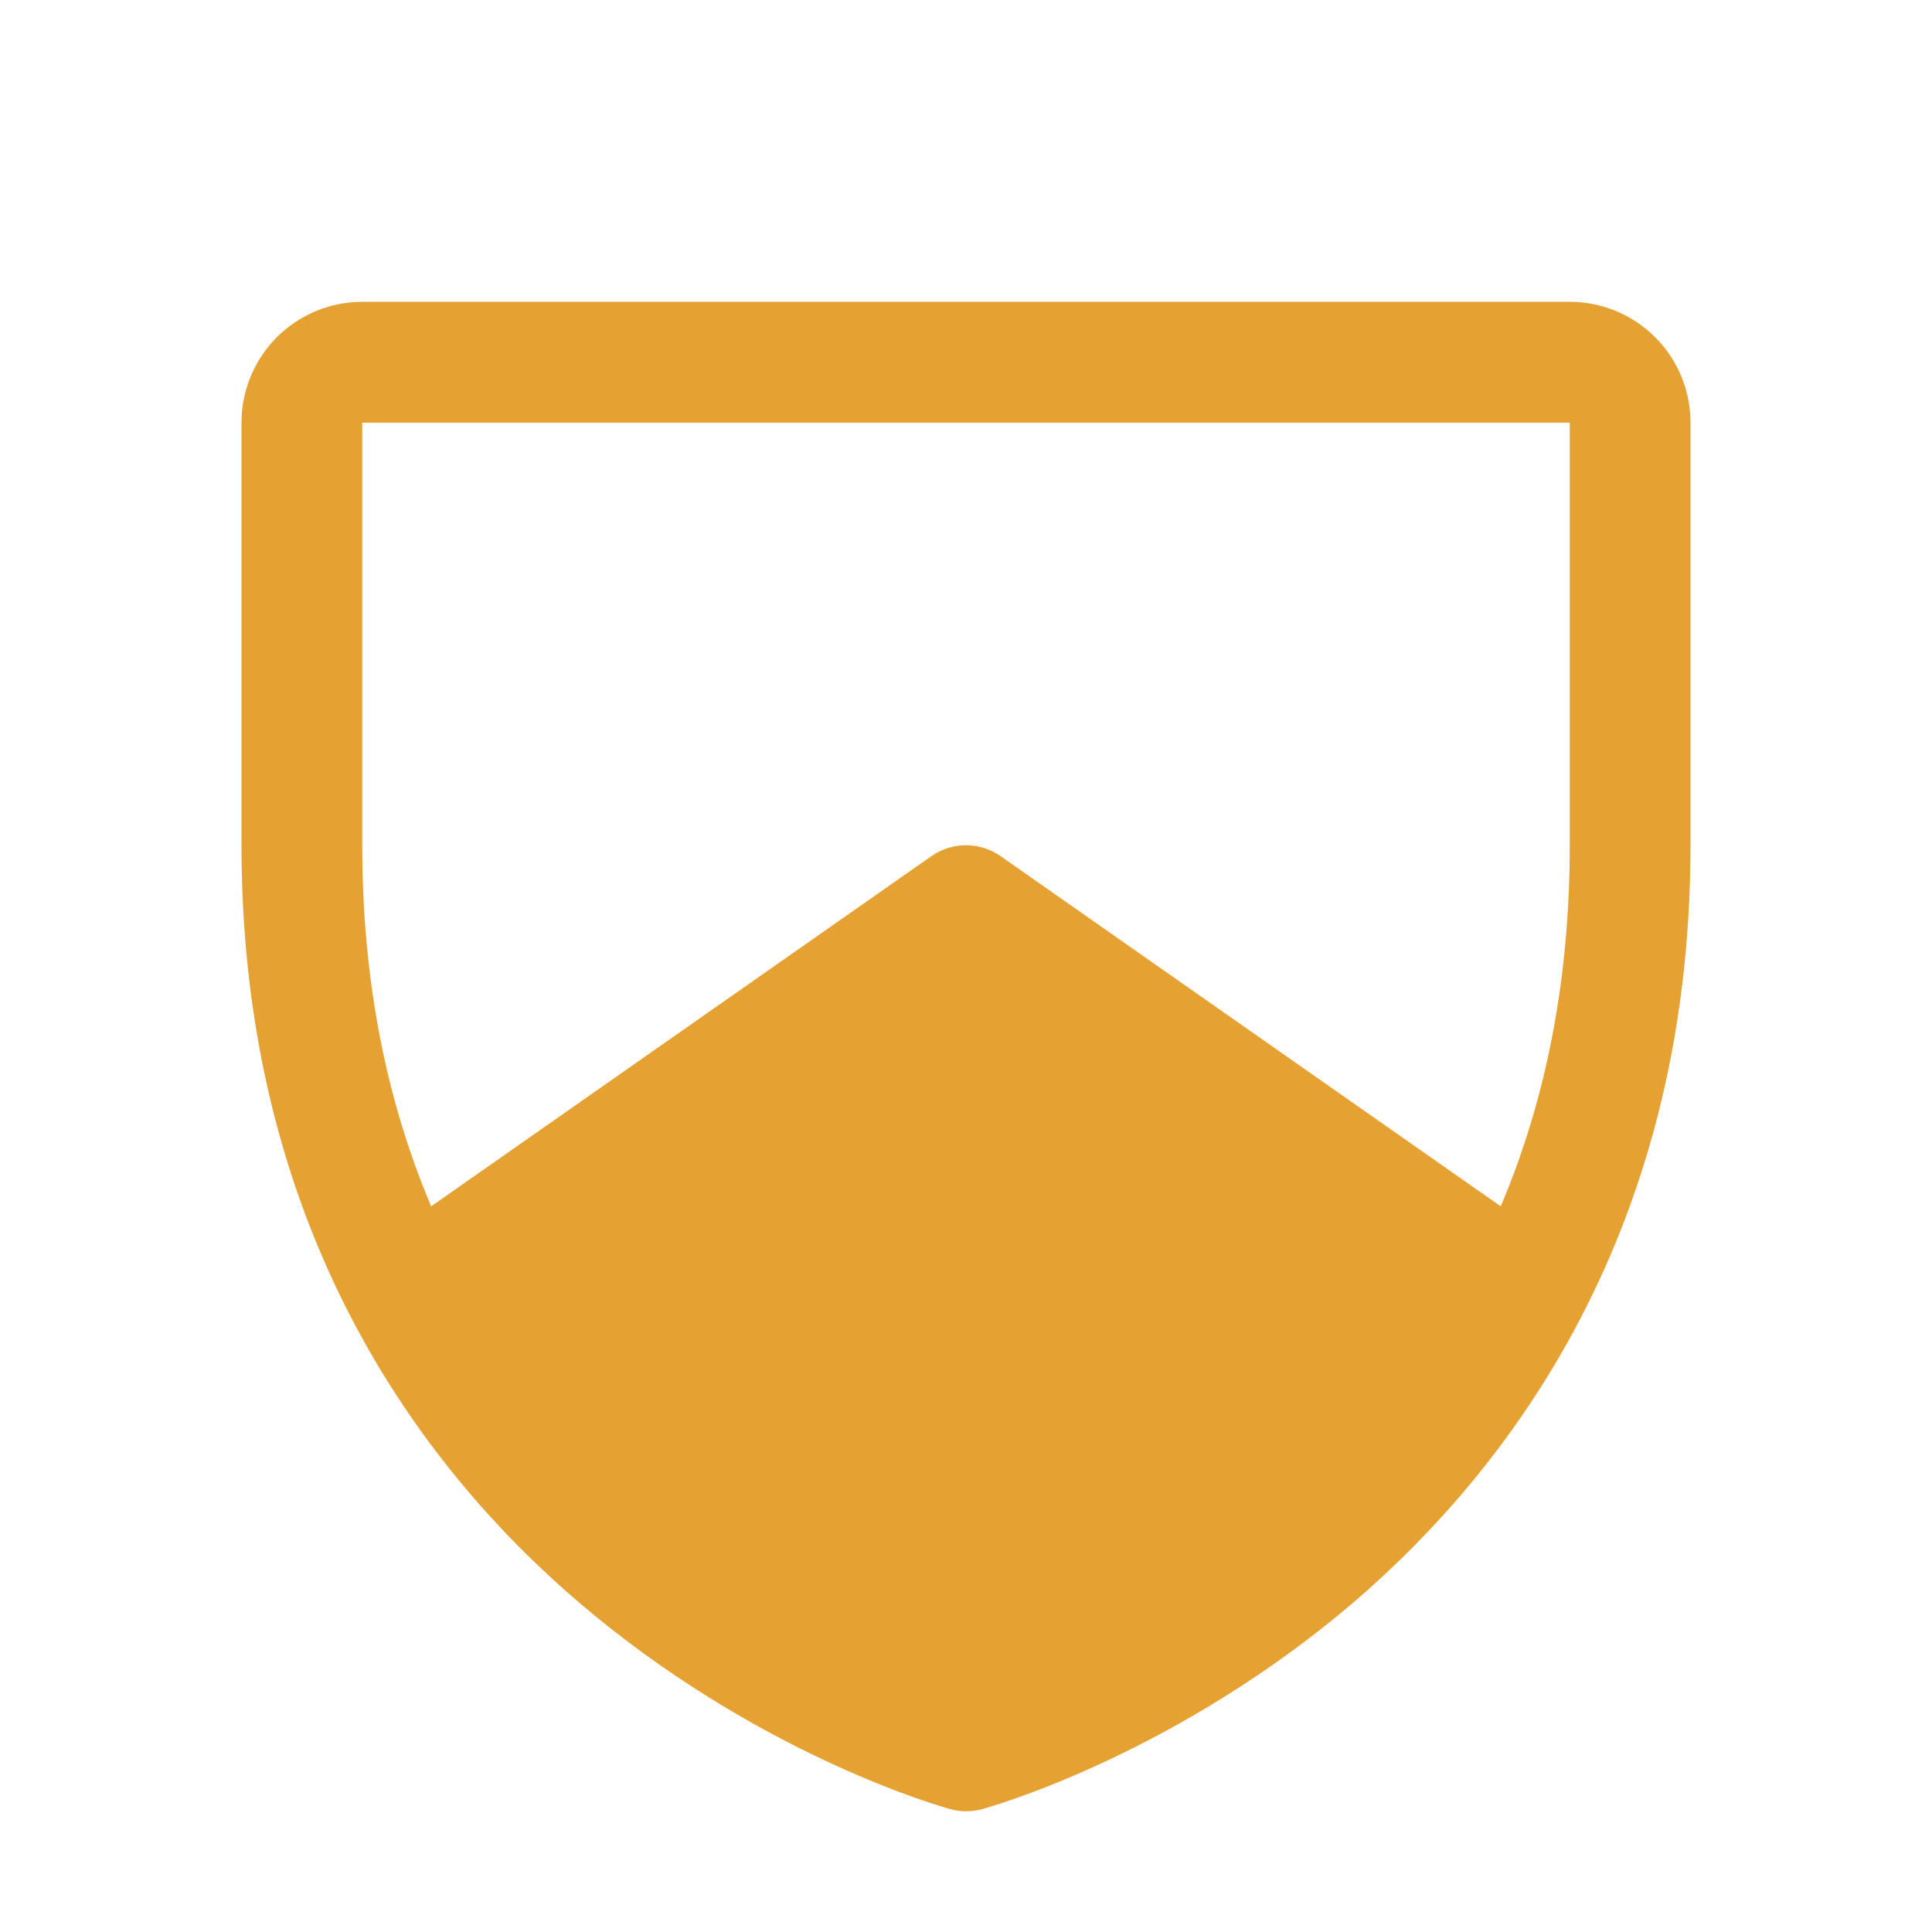 <svg width="18" height="18" viewBox="0 0 18 18" fill="none" xmlns="http://www.w3.org/2000/svg">
<path d="M14.625 2.812H3.375C3.077 2.812 2.79 2.931 2.579 3.142C2.369 3.353 2.25 3.639 2.25 3.938V7.875C2.25 11.582 4.044 13.828 5.55 15.06C7.171 16.386 8.784 16.836 8.854 16.855C8.951 16.882 9.053 16.882 9.15 16.855C9.22 16.836 10.831 16.386 12.454 15.06C13.956 13.828 15.75 11.582 15.75 7.875V3.938C15.75 3.639 15.632 3.353 15.421 3.142C15.21 2.931 14.923 2.812 14.625 2.812ZM14.625 7.875C14.625 9.108 14.411 10.229 13.982 11.239L9.323 7.977C9.228 7.911 9.115 7.875 9 7.875C8.885 7.875 8.772 7.911 8.677 7.977L4.017 11.239C3.59 10.232 3.375 9.108 3.375 7.875V3.938H14.625V7.875Z" fill="#E5A132"/>
</svg>
